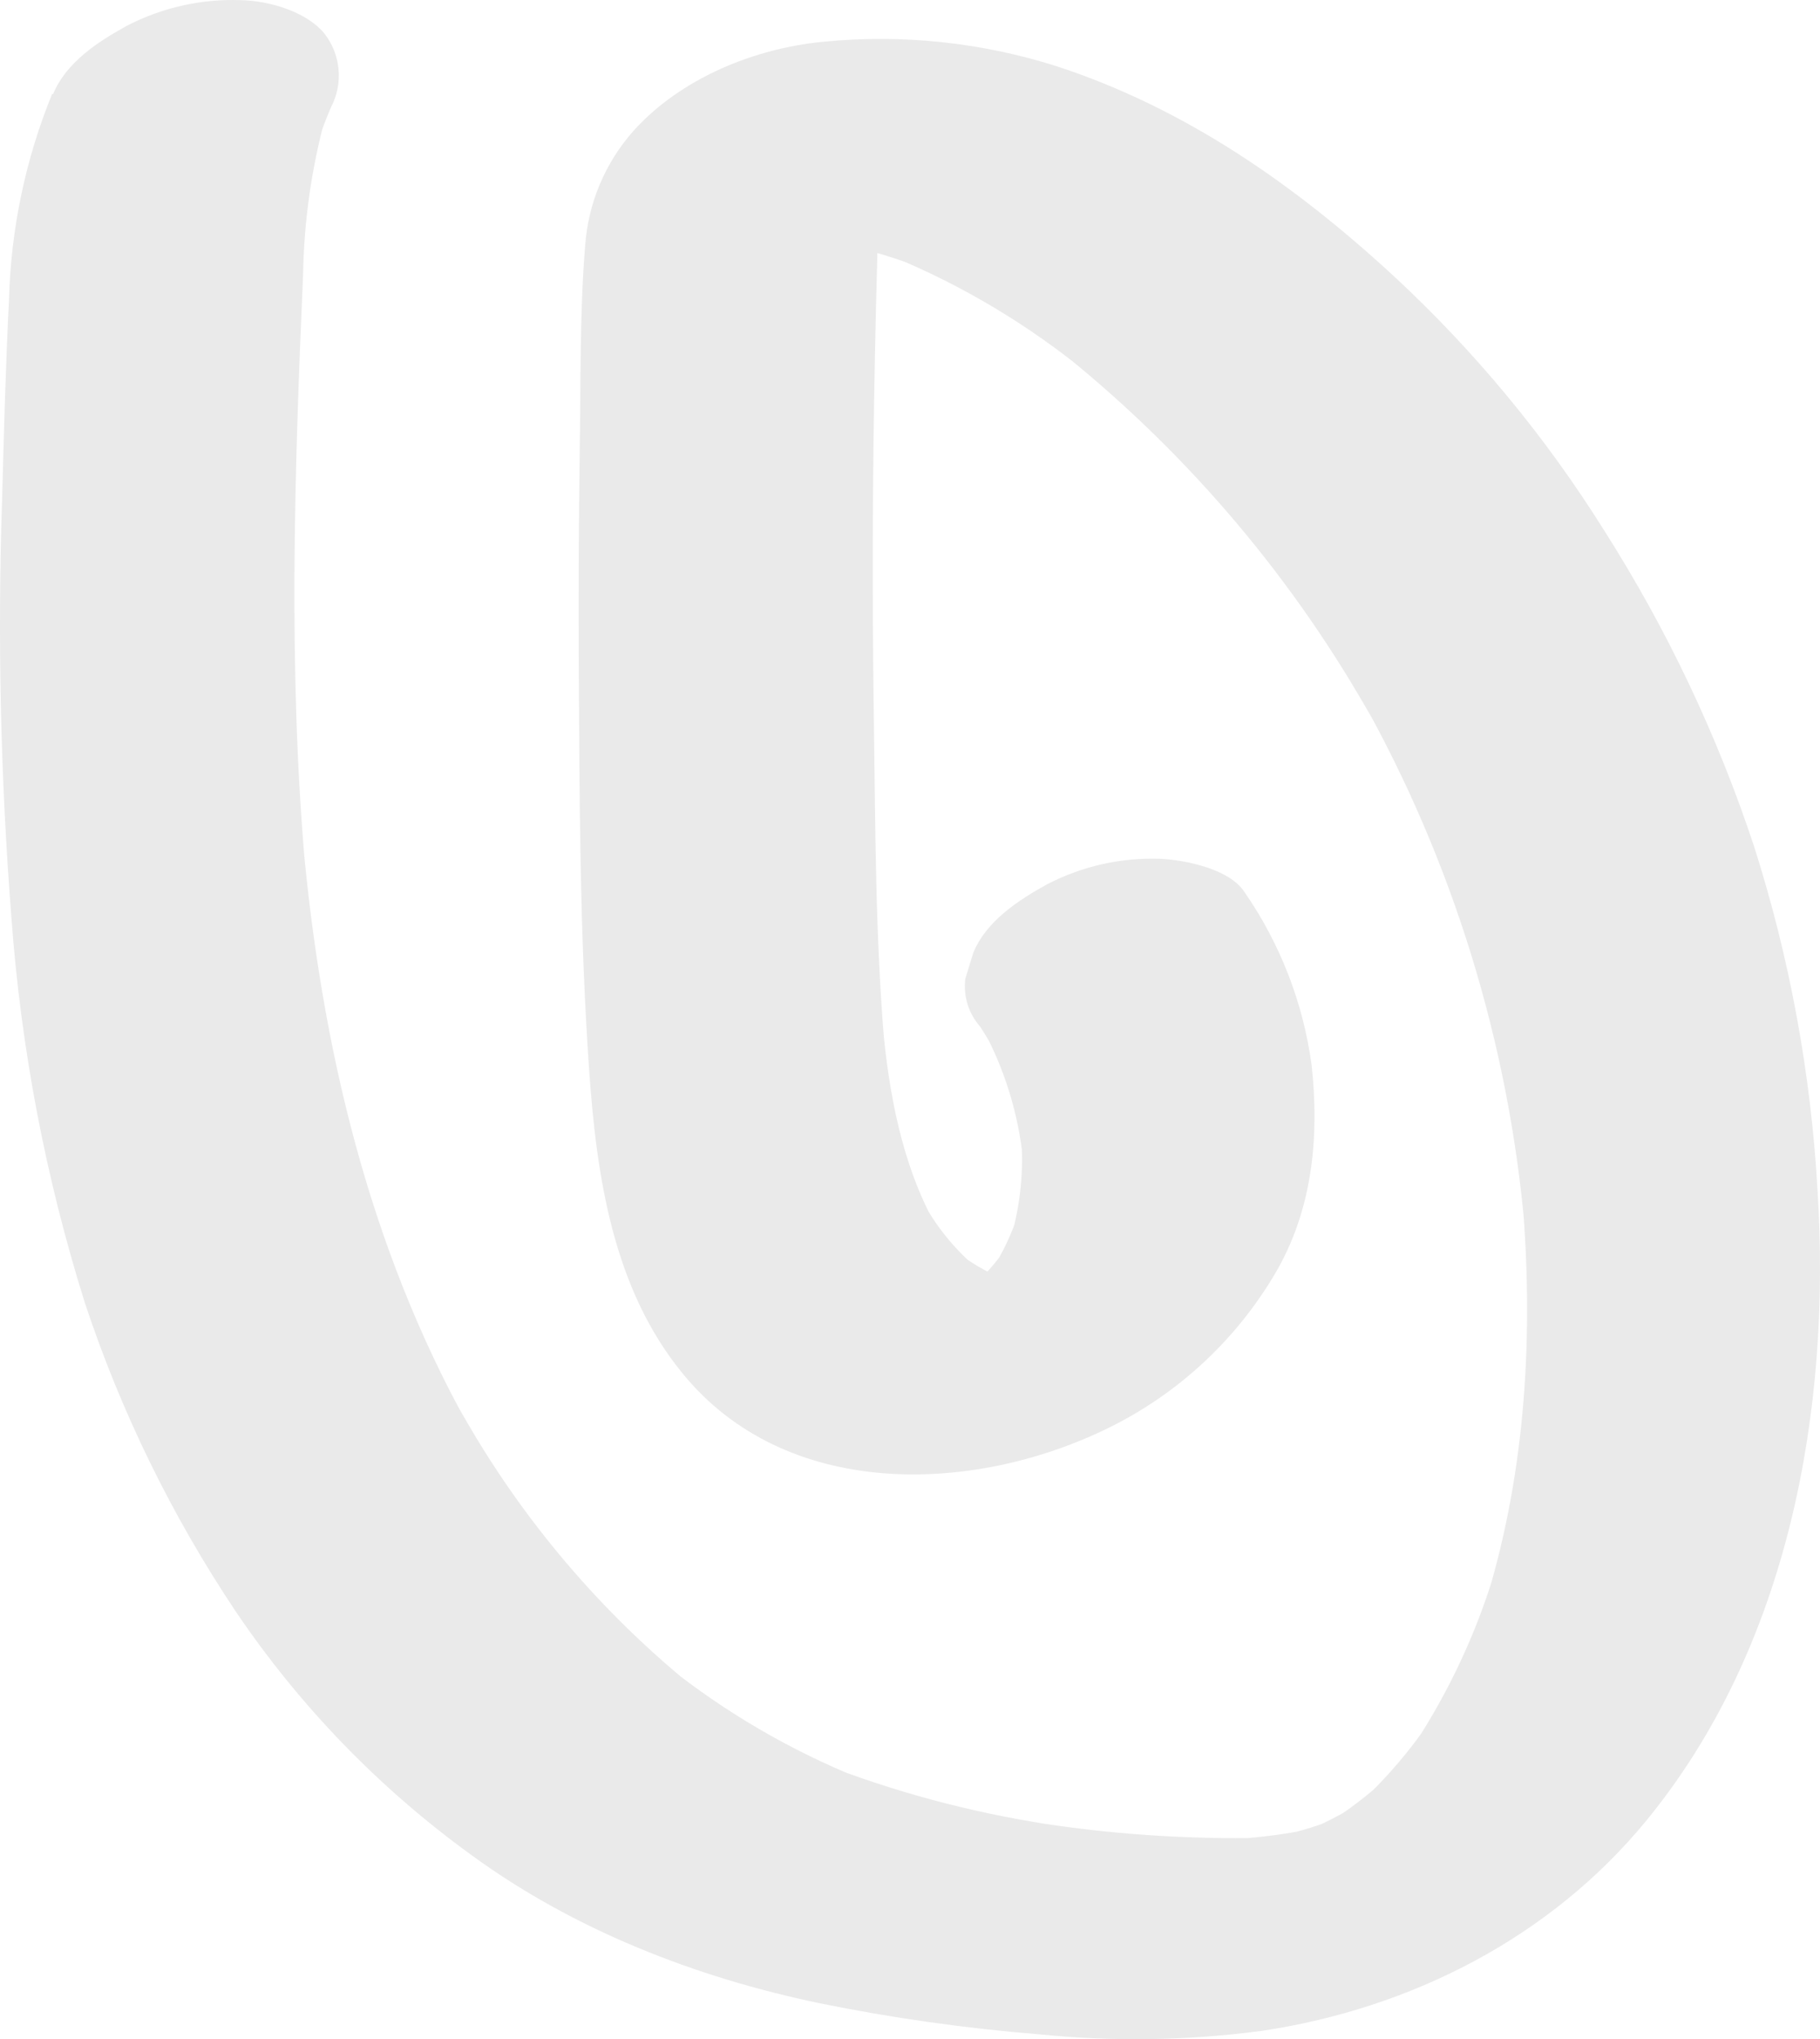<?xml version="1.0" encoding="UTF-8"?> <svg xmlns="http://www.w3.org/2000/svg" width="944" height="1057" viewBox="0 0 944 1057" fill="none"><path d="M27.04 48.697C13.191 82.645 5.609 118.837 4.664 155.506C2.904 189.995 2.025 224.863 1.083 259.163C-1.328 331.371 0.288 403.657 5.922 475.683C10.864 543.479 23.646 610.47 44.011 675.305C62.766 731.847 89.042 785.59 122.133 835.078C155.103 883.929 196.35 926.609 244.002 961.181C297.363 1000.27 360.655 1024.93 425.077 1038.36C462.807 1046.04 500.962 1051.43 539.339 1054.5C577.83 1058.38 616.643 1057.74 654.987 1052.61C731.855 1041 804.133 1004.37 853.911 943.716C927.887 853.552 949.884 730.79 942.719 616.982C939.306 556.387 928.241 496.471 909.787 438.672C890.697 381.002 864.538 325.936 831.913 274.737C801.642 226.401 765.146 182.284 723.369 143.527C672.019 96.049 614.698 56.011 547.824 34.258C508.8 21.905 467.685 17.615 426.961 21.647C391.136 25.115 353.176 40.563 328.664 67.739C313.963 84.225 305.122 105.134 303.524 127.196C300.633 162.379 301.26 198.255 300.694 233.564C300.191 270.218 300.023 306.852 300.191 343.464C300.568 413.514 300.694 484.132 305.534 554.056C309.368 609.29 317.789 667.55 353.866 711.686C407.353 777.512 503.955 774.737 574.223 740.5C611.336 722.501 642.177 693.694 662.718 657.839C681.008 625.305 684.275 588.482 680.315 552.165C675.961 519.862 664.005 489.064 645.434 462.316C637.578 450.273 614.697 445.86 602.316 445.166C581.75 444.354 561.328 448.917 543.049 458.407C528.342 466.54 511.623 477.322 504.835 493.842L500.686 507.335C500.138 511.775 500.539 516.28 501.861 520.553C503.183 524.825 505.398 528.767 508.355 532.115C510.68 535.646 512.879 539.302 514.953 542.959L508.668 531.358C520.7 552.93 528.187 576.751 530.666 601.345L529.537 588.105C531.167 606.493 529.287 625.023 524.003 642.707L528.091 629.214C524.803 639.571 520.127 649.434 514.198 658.533L523 645.418C518.051 652.673 512.341 659.374 505.967 665.406L518.912 653.363C513.073 658.773 506.763 663.647 500.057 667.928L516.524 657.65C510.923 661.017 505.084 663.967 499.053 666.477L518.473 658.596C513.129 660.677 507.649 662.384 502.07 663.704L522.558 659.163C516.99 660.361 511.337 661.12 505.651 661.434L525.01 660.551C519.363 660.803 513.705 660.549 508.103 659.794L525.513 662.379C518.522 661.288 511.672 659.427 505.087 656.83L519.731 662.631C511.412 659.133 503.576 654.577 496.414 649.075L507.413 657.839C496.1 648.492 486.615 637.118 479.443 624.296L485.728 635.834C467.69 603.615 460.965 566.478 457.696 529.845L458.89 543.022C453.988 486.276 454.051 428.646 453.234 371.648C452.354 309.352 452.542 247.078 453.799 184.825C454.134 167.549 454.554 150.273 455.057 132.997C454.527 118.337 455.899 103.669 459.142 89.365L455.057 102.858C456.275 99.289 457.875 95.864 459.832 92.644L450.973 105.696C452.315 103.868 453.762 102.12 455.309 100.462L442.423 112.442C444.124 110.891 445.933 109.458 447.83 108.155L431.362 118.432C433.391 117.254 435.49 116.202 437.647 115.28L418.227 123.161C421.153 122.039 424.155 121.132 427.213 120.45L406.786 124.989C411.477 124.119 416.226 123.592 420.992 123.413L401.634 124.233C414.622 123.884 427.614 124.644 440.474 126.502L423.064 123.98C441.962 127.012 460.484 132.064 478.31 139.05L463.669 133.312C499.688 148.279 533.35 168.413 563.601 193.085L552.603 184.258C617.518 236.662 671.815 301.065 712.557 373.98L706.272 362.442C753.424 446.542 782.239 539.728 790.808 635.834L789.676 622.594C795.395 691.194 791.501 761.308 771.388 827.638L775.473 814.145C765.849 846.222 751.619 876.722 733.235 904.687L742.034 891.635C731.612 907.113 719.468 921.35 705.833 934.069L718.781 922.089C709.332 930.723 699.13 938.488 688.297 945.292L704.765 935.015C695.532 940.692 685.864 945.626 675.853 949.769L695.273 941.888C685.063 945.948 674.557 949.215 663.847 951.66L684.339 947.121C668.708 950.577 652.811 952.687 636.823 953.426L656.243 952.606C615.237 953.526 574.235 950.677 533.747 944.094L551.157 946.68C510.348 941.006 470.295 930.791 431.74 916.225L446.384 921.963C410.201 907.453 376.322 887.719 345.822 863.388L356.821 872.152C308.042 832.061 267.32 783.016 236.836 727.638L243.121 739.239C191.018 645.986 166.569 541.509 157.078 435.645L158.272 448.886C149.41 347.057 152.742 244.346 157.204 142.328C157.659 114.622 161.586 87.084 168.894 60.361L164.809 73.854C166.806 67.626 169.114 61.502 171.723 55.506C174.883 49.464 176.226 42.631 175.59 35.837C174.954 29.043 172.368 22.581 168.142 17.234C158.526 5.759 139.23 0.399 125.088 0.084C104.498 -0.69 84.059 3.893 65.757 13.388C50.861 21.585 34.331 32.303 27.543 48.76L27.04 48.697Z" fill="#EAEAEA"></path></svg> 